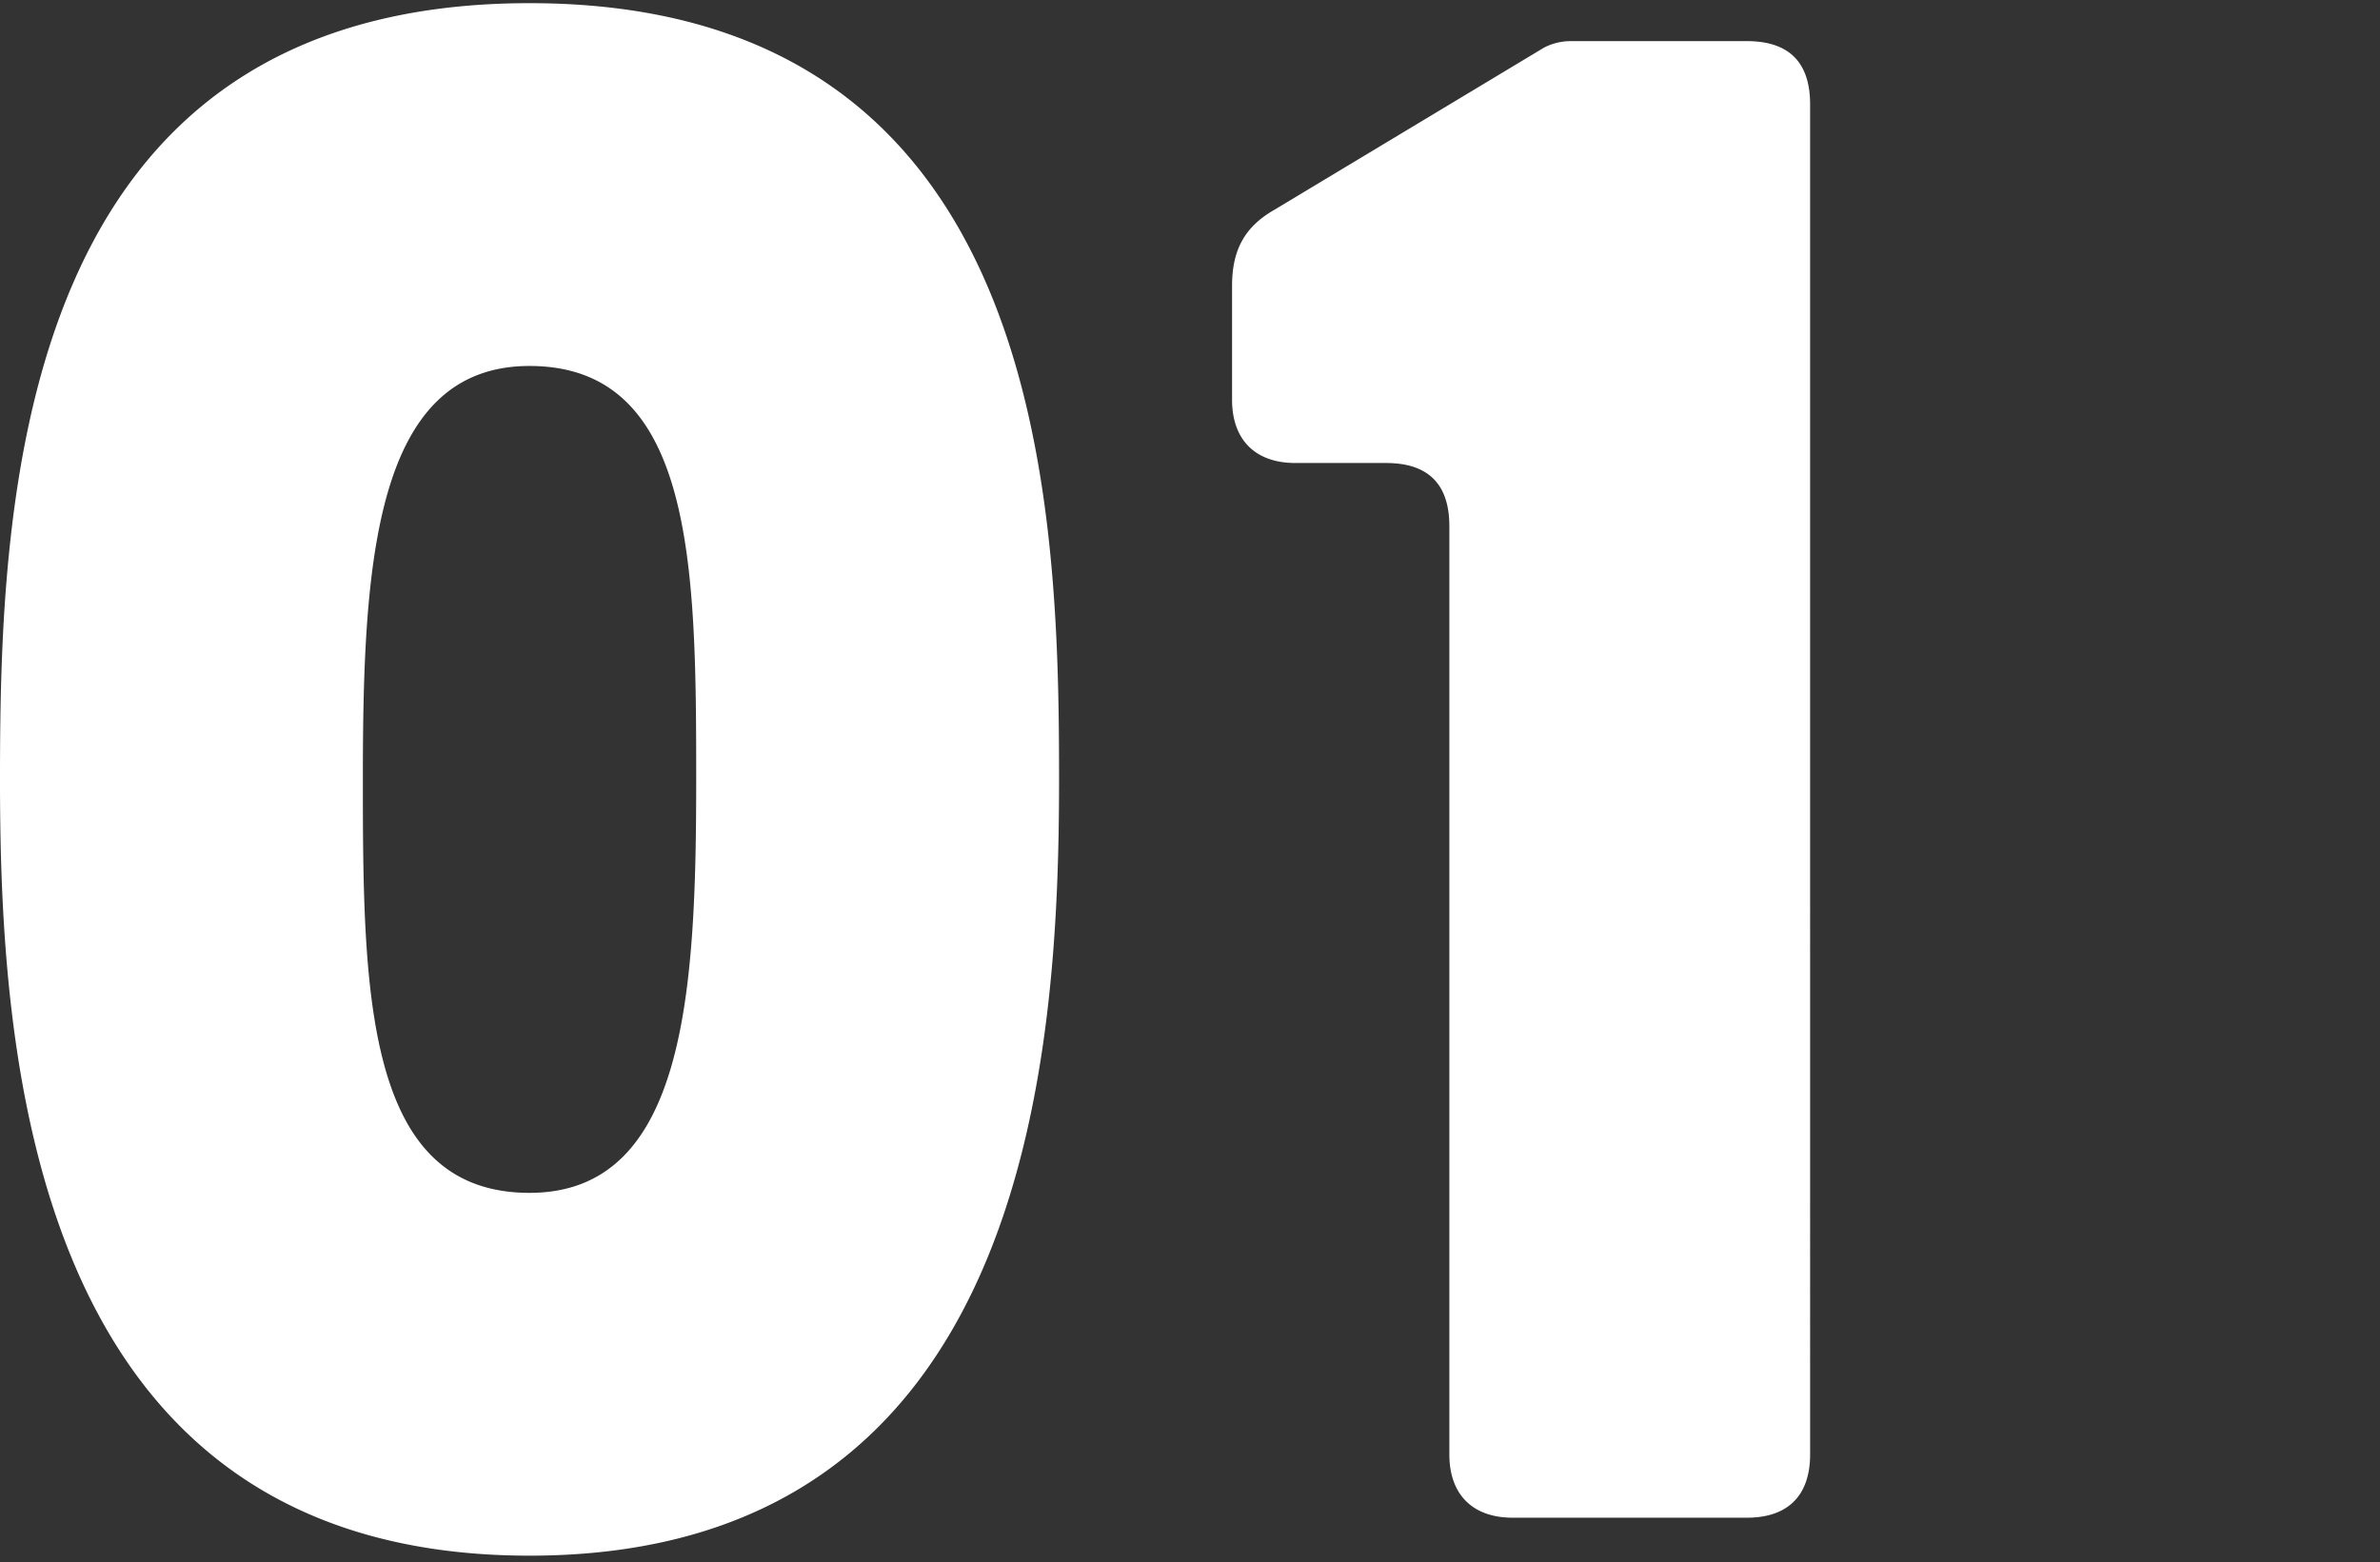 <svg xmlns="http://www.w3.org/2000/svg" width="361" height="237" viewBox="0 0 361 237">
  <rect x="0" y="0" width="361" height="237" fill="#333333" stroke="none"/>
  <defs>
    <style>
      .cls-1 {
        fill: none;
      }

      .cls-2 {
        fill: #fff;
      }
    </style>
  </defs>
  <g id="グループ_502" data-name="グループ 502" transform="translate(3121 10697)">
    <rect id="長方形_150" data-name="長方形 150" class="cls-1" width="361" height="237" transform="translate(-3121 -10697)"/>
    <path id="パス_1074" data-name="パス 1074" class="cls-2" d="M176.32-112c0-41.92-1.92-117.76-80.32-117.76-77.76,0-80.32,74.56-80.32,117.76C15.68-70.08,20.16,5.76,96,5.76S176.32-70.08,176.32-112ZM96-174.72c24.96,0,25.28,30.4,25.28,62.72S119.68-49.28,96-49.28c-24.96,0-25.28-30.4-25.28-62.72S72.32-174.72,96-174.72ZM280.64-224q9.6,0,9.6,9.6V-9.6c0,6.08-3.2,9.6-9.6,9.6H245.12c-6.08,0-9.6-3.52-9.6-9.6V-150.4q0-9.6-9.6-9.6H212.16c-6.08,0-9.6-3.52-9.6-9.6v-17.28c0-5.44,1.92-8.96,6.4-11.52l40.96-24.64a8.858,8.858,0,0,1,4.16-.96Z" transform="translate(-3136.68 -10466.76)"/>
  </g>
</svg>
